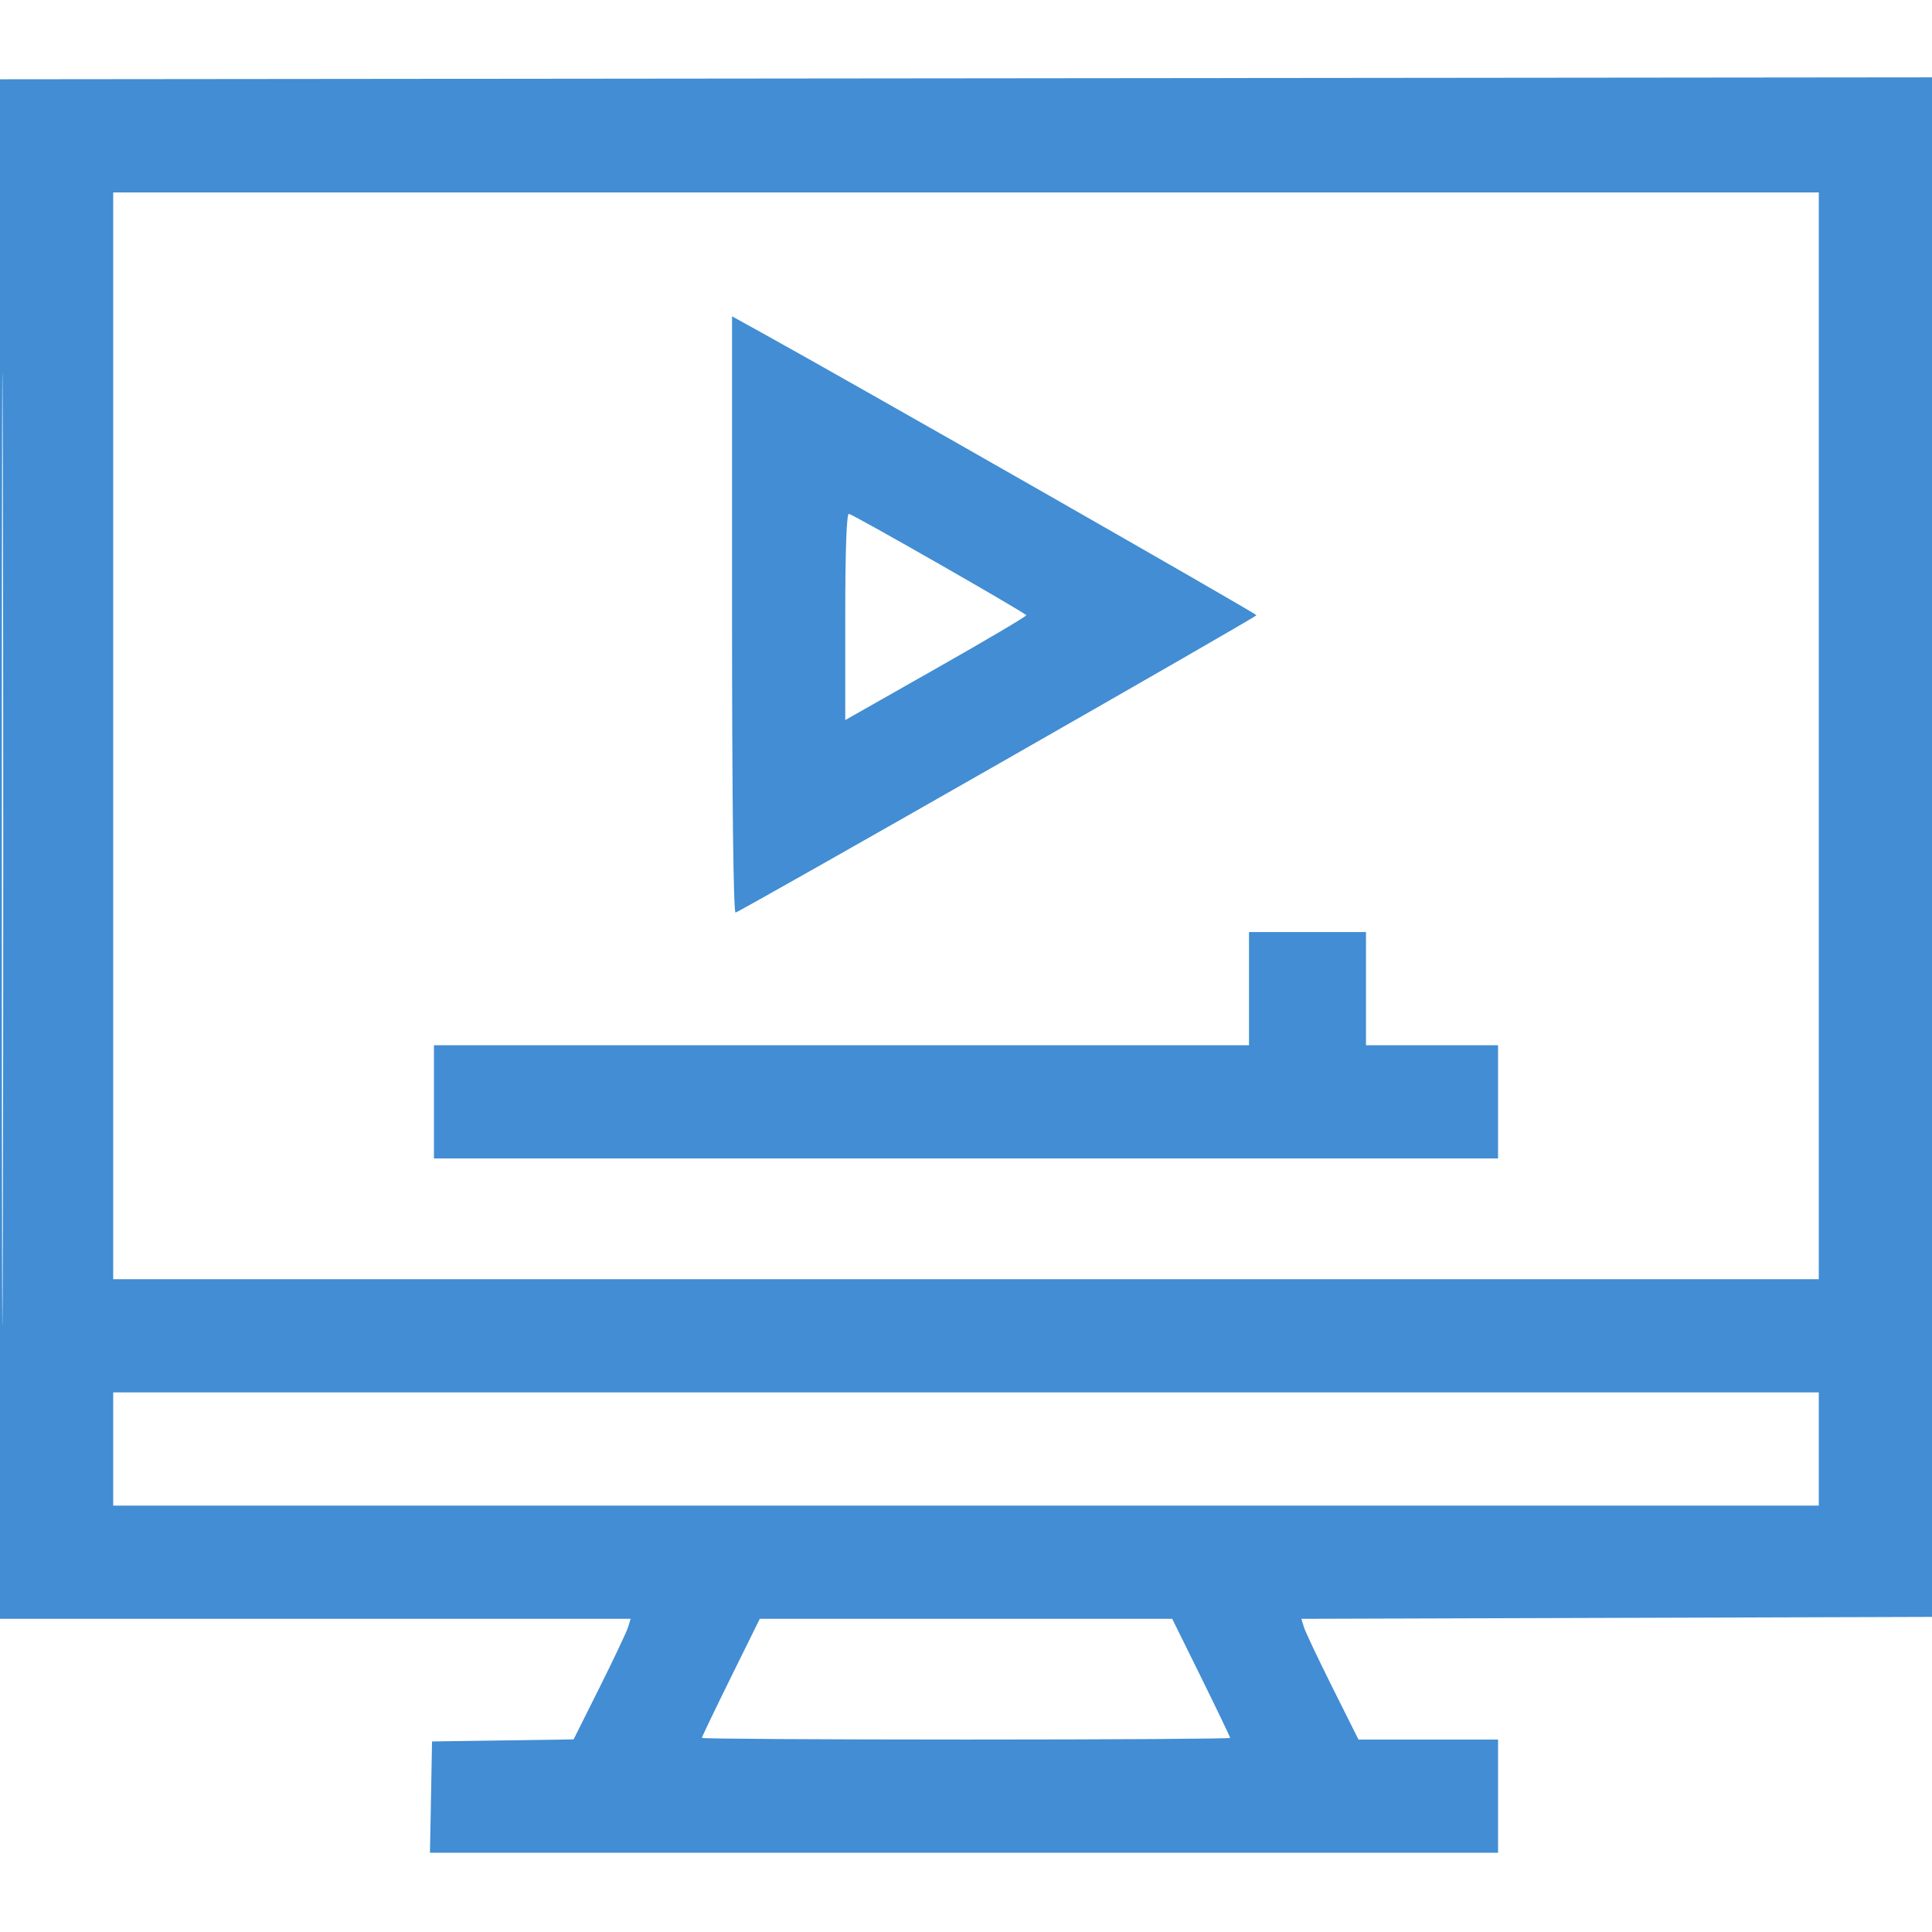 <svg xmlns="http://www.w3.org/2000/svg" width="64" height="64" viewBox="0 0 64 64" fill="none"><g clip-path="url(#clip0_362_124)"><path fill-rule="evenodd" clip-rule="evenodd" d="M0 28.125V53.625H10.446H20.892L20.804 53.906C20.756 54.061 20.331 54.96 19.859 55.904L19.001 57.62L16.657 57.654L14.312 57.688L14.278 59.531L14.243 61.375H31.934H49.625V59.5V57.625H47.313H45.002L44.142 55.906C43.67 54.961 43.244 54.061 43.196 53.907L43.109 53.626L53.586 53.594L64.062 53.562L64.094 28.062L64.126 2.562L32.063 2.594L0 2.626V28.125ZM0.061 28.125C0.061 42.184 0.076 47.936 0.094 40.906C0.112 33.877 0.112 22.373 0.094 15.344C0.076 8.314 0.061 14.066 0.061 28.125ZM3.75 24.375V42.375H32H60.25V24.375V6.375H32H3.75V24.375ZM24.25 20.375C24.25 26.45 24.295 30.255 24.367 30.229C24.656 30.126 41.625 20.441 41.622 20.38C41.619 20.323 28.217 12.67 25.231 11.021L24.25 10.479V20.375ZM28 20.416V23.853L31 22.151C32.65 21.216 33.999 20.419 33.997 20.381C33.994 20.317 28.392 17.113 28.122 17.021C28.044 16.994 28 18.233 28 20.416ZM41.375 32.75V34.625H27.875H14.375V36.5V38.375H32H49.625V36.5V34.625H47.438H45.25V32.75V30.875H43.312H41.375V32.75ZM3.75 48V49.875H32H60.25V48V46.125H32H3.75V48ZM24.209 55.57C23.682 56.64 23.25 57.54 23.25 57.57C23.25 57.6 27.188 57.625 32 57.625C36.812 57.625 40.75 57.6 40.75 57.57C40.75 57.54 40.318 56.64 39.791 55.57L38.831 53.625H32H25.169L24.209 55.57Z" fill="#428DD3"></path></g><defs><clipPath id="clip0_362_124"><rect width="64" height="64" fill="white"></rect></clipPath></defs></svg>